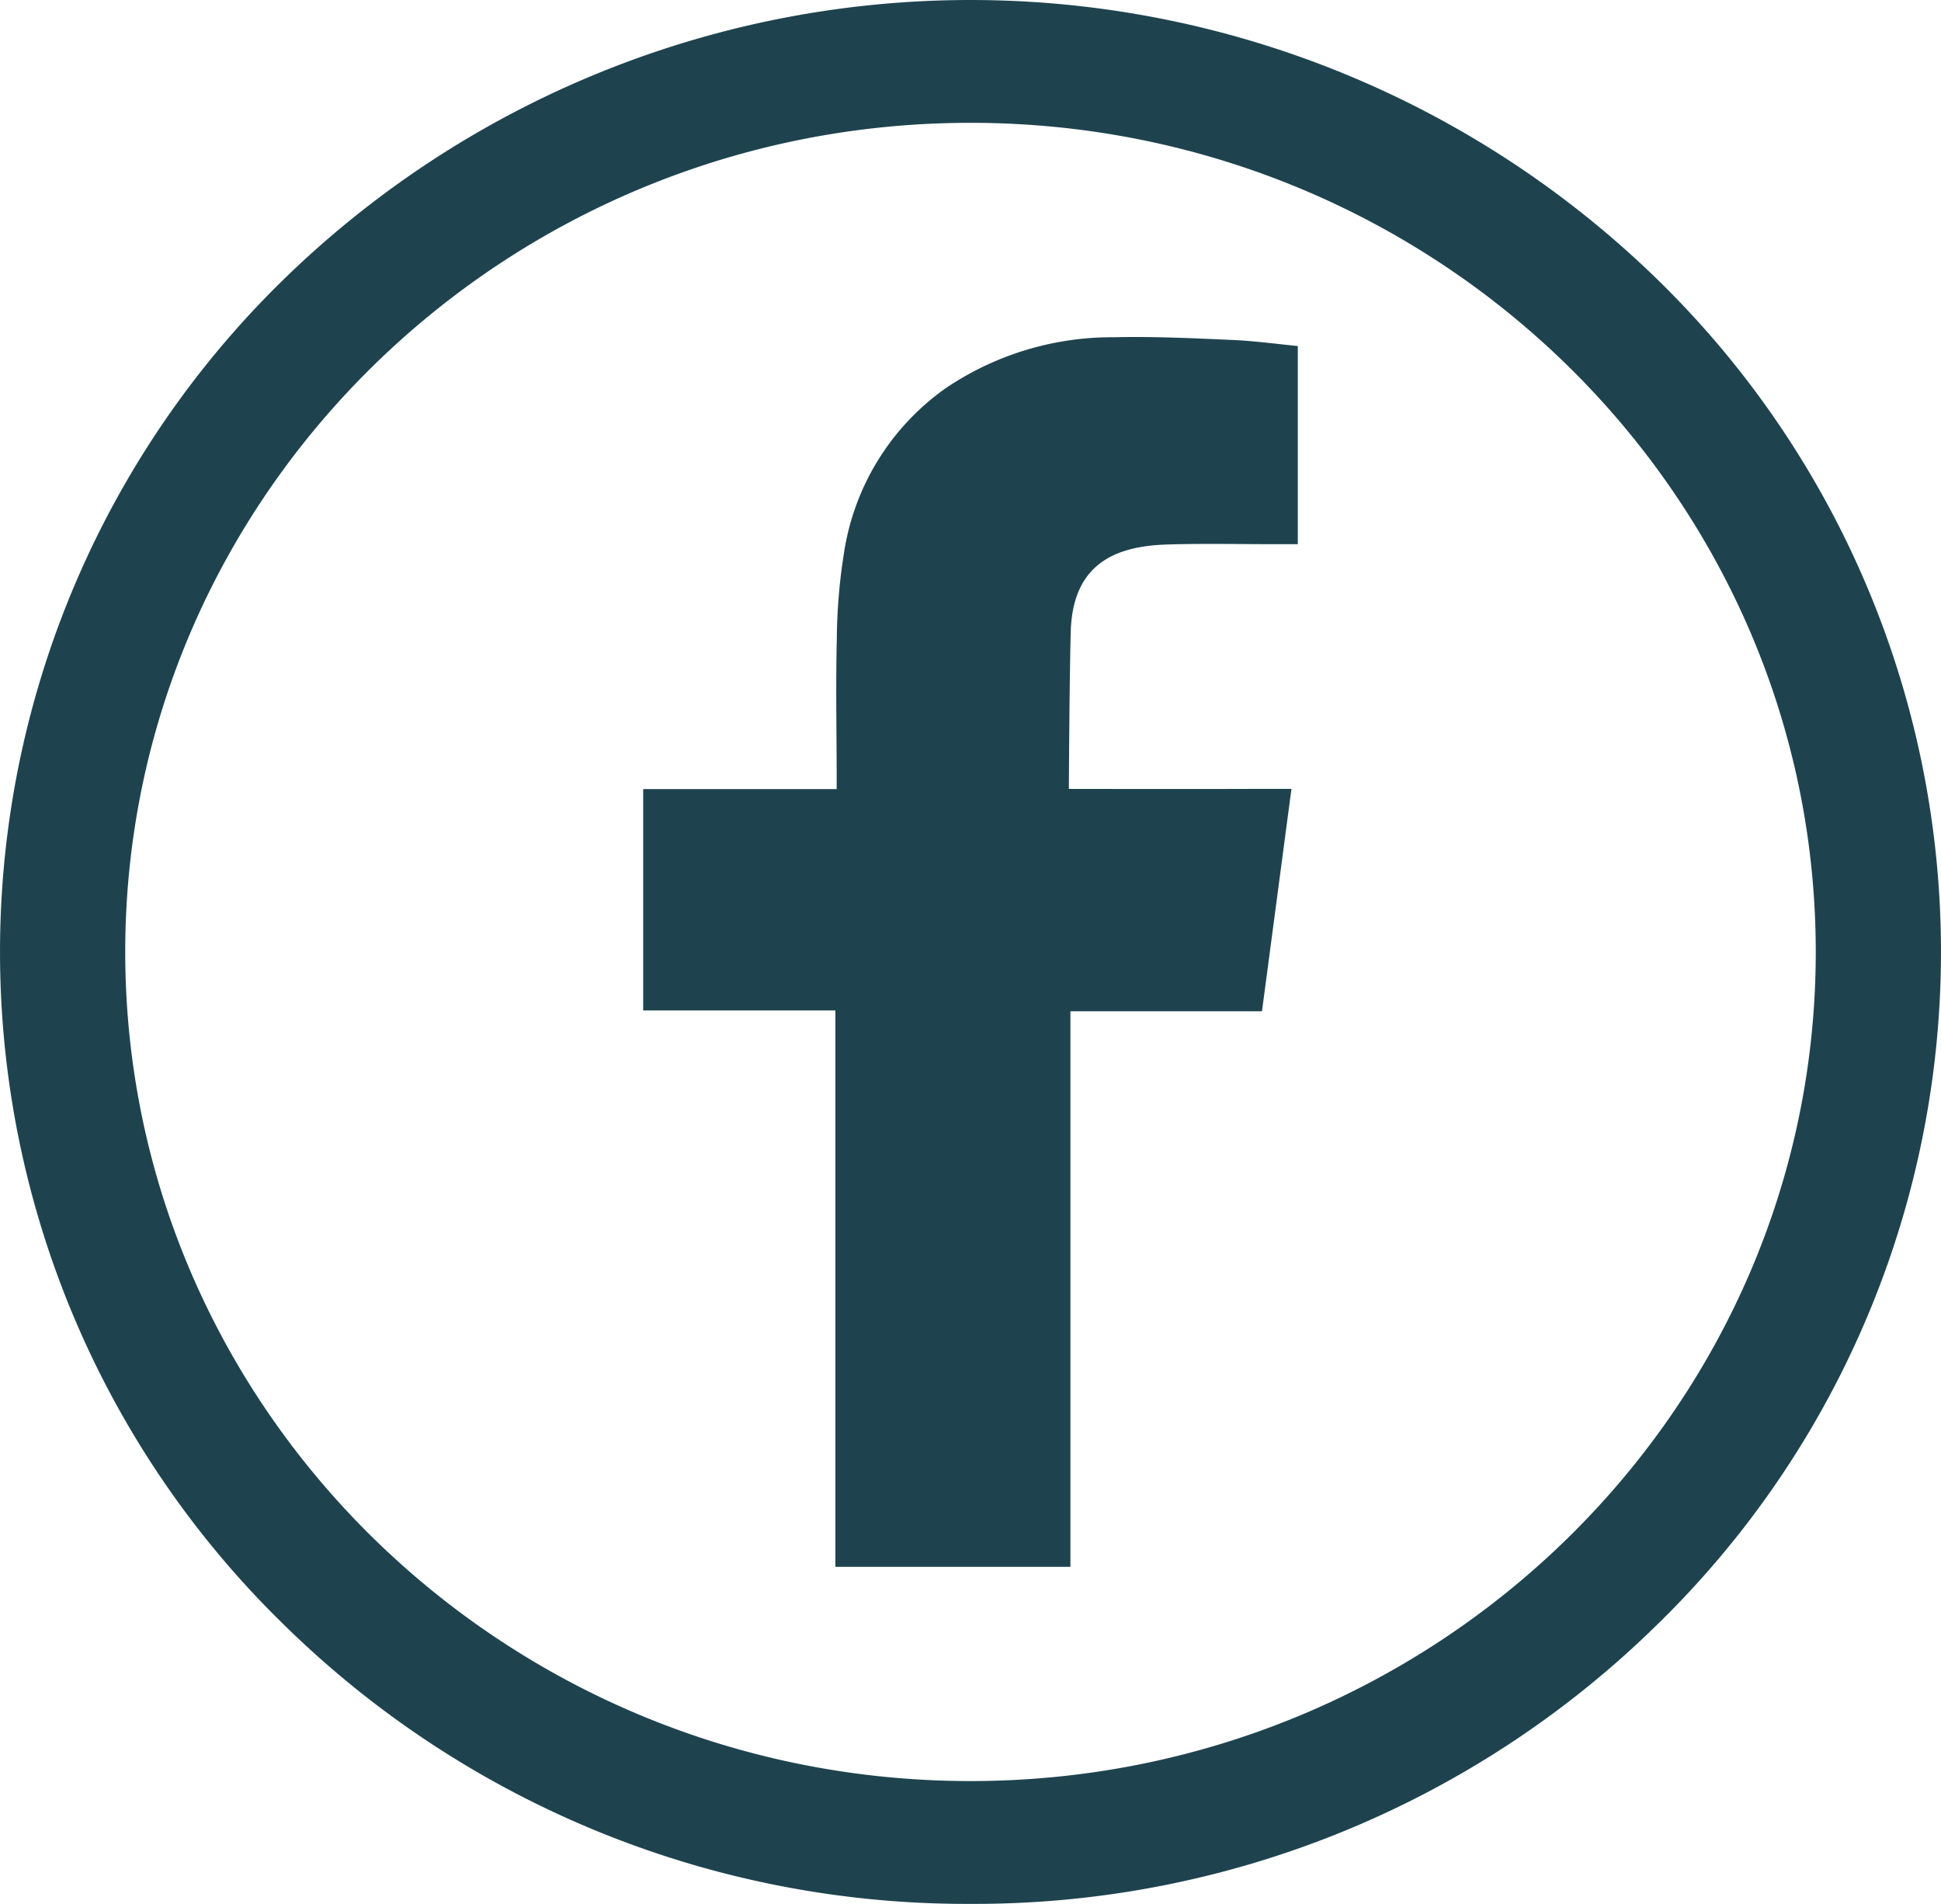 <svg id="Group_1830" data-name="Group 1830" xmlns="http://www.w3.org/2000/svg" width="64.424" height="63.183" viewBox="0 0 64.424 63.183">
  <path id="Path_1002" data-name="Path 1002" d="M32.212,63.182A32.322,32.322,0,0,1,9.435,53.929a31.163,31.163,0,0,1,0-44.677,32.661,32.661,0,0,1,45.554,0,31.163,31.163,0,0,1,0,44.677,32.322,32.322,0,0,1-22.777,9.253m0-59.107c-15.47,0-28.055,12.343-28.055,27.515S16.742,59.106,32.212,59.106,60.267,46.762,60.267,31.59,47.682,4.075,32.212,4.075" transform="translate(0 0.001)" fill="#1e434f"/>
  <path id="Path_1003" data-name="Path 1003" d="M107.581,54.174c1.289-.042,2.577-.009,3.87-.012h.532V47.586c-.689-.068-1.41-.166-2.13-.2-1.322-.058-2.646-.123-3.97-.092a9.86,9.86,0,0,0-5.6,1.7,8.2,8.2,0,0,0-3.368,5.491,18.826,18.826,0,0,0-.233,2.822c-.037,1.476-.008,2.951-.005,4.429v.553H90.255v7.346h6.38V88.1h7.8V69.663h6.358c.326-2.442.644-4.861.979-7.38-.511,0-.97,0-1.429,0-1.808.007-5.959,0-5.959,0s.018-3.641.062-5.221c.063-2.164,1.372-2.824,3.14-2.887" transform="translate(-68.907 -36.102)" fill="#1e434f" fill-rule="evenodd"/>
</svg>
